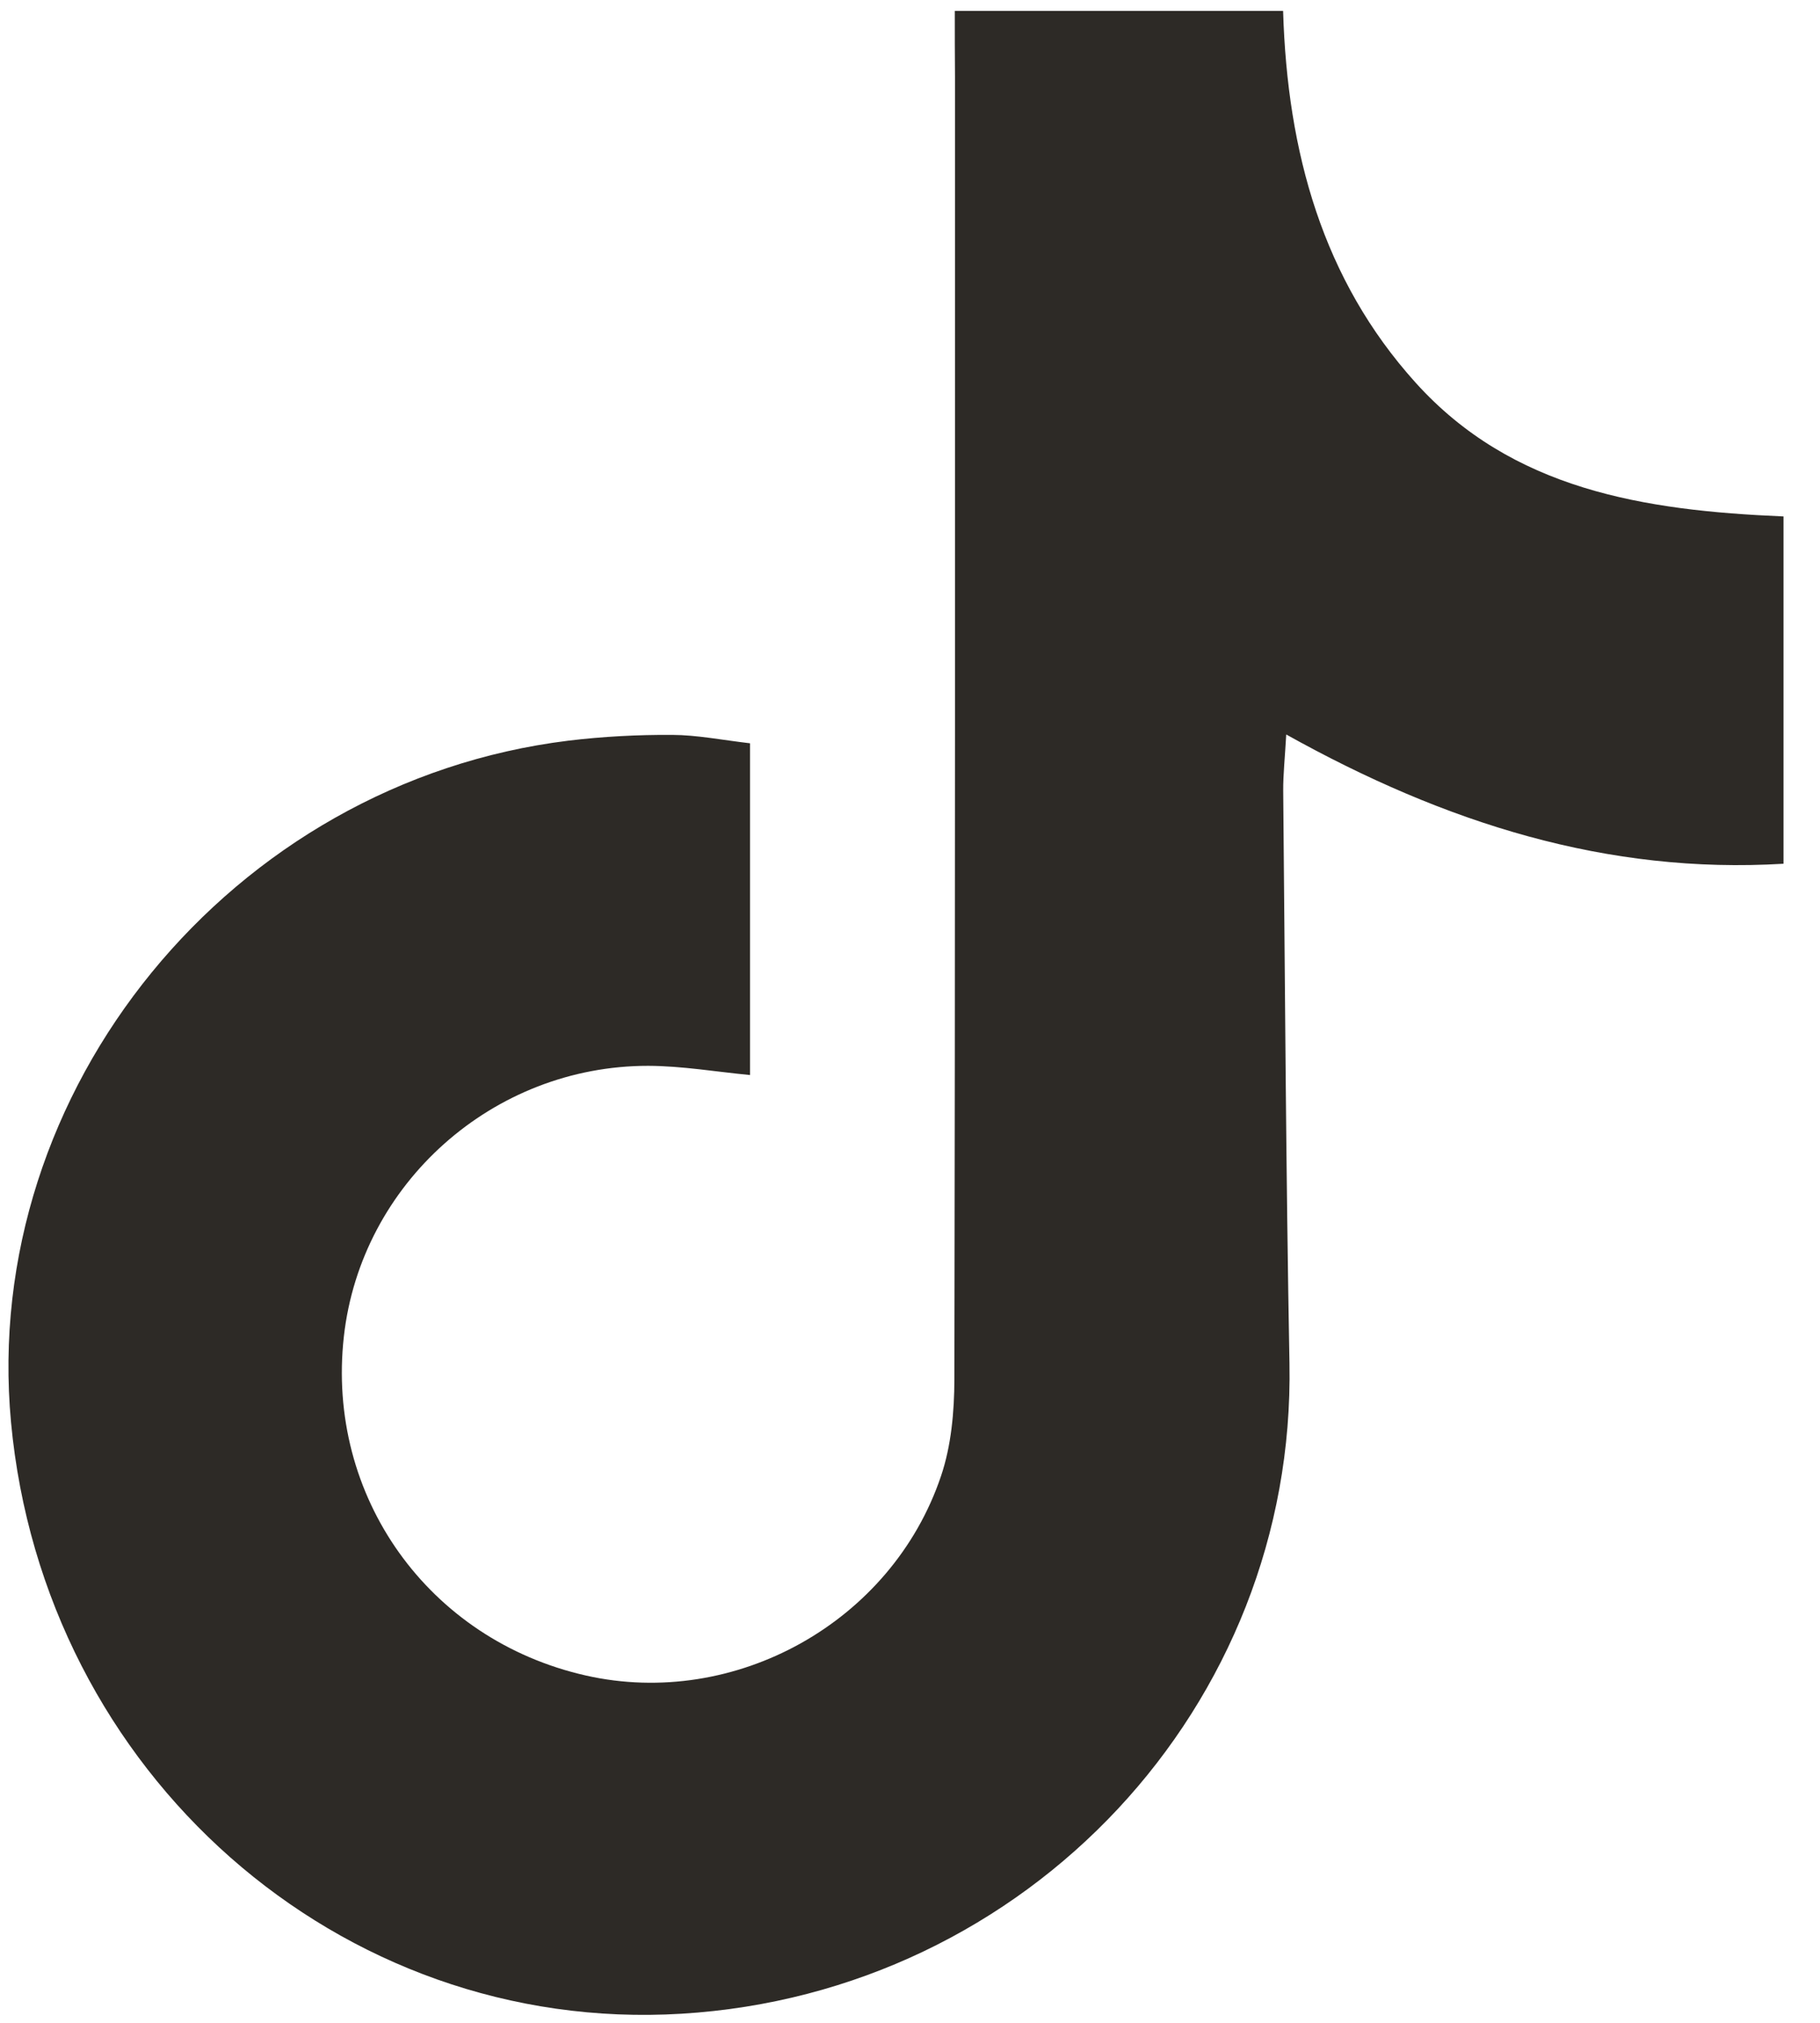 <svg xmlns="http://www.w3.org/2000/svg" fill="none" viewBox="0 0 18 20" height="20" width="18">
<g clip-path="url(#clip0_101_105)">
<path fill="#2D2A26" d="M9.443 0.108C10.556 0.108 11.598 0.108 12.69 0.108C12.732 1.509 13.083 2.766 14 3.783C14.954 4.841 16.256 5.048 17.639 5.106C17.639 6.24 17.639 7.355 17.639 8.54C15.898 8.645 14.297 8.141 12.721 7.262C12.708 7.495 12.69 7.657 12.691 7.818C12.709 9.706 12.718 11.593 12.753 13.48C12.815 16.863 10.167 19.703 6.74 19.91C3.36 20.115 0.432 17.533 0.109 14.062C-0.197 10.776 2.289 7.733 5.622 7.323C5.961 7.282 6.306 7.264 6.648 7.266C6.893 7.267 7.137 7.316 7.418 7.349C7.418 8.452 7.418 9.529 7.418 10.629C7.082 10.597 6.746 10.539 6.411 10.538C4.875 10.537 3.571 11.702 3.401 13.213C3.223 14.794 4.236 16.214 5.794 16.566C7.268 16.899 8.82 16.04 9.307 14.593C9.408 14.294 9.438 13.959 9.439 13.639C9.447 9.347 9.445 5.055 9.445 0.763C9.443 0.545 9.443 0.322 9.443 0.108Z"></path>
</g>
<defs>
<clipPath id="clip0_101_105">
<rect fill="white" height="20" width="18"></rect>
</clipPath>
</defs>
</svg>
